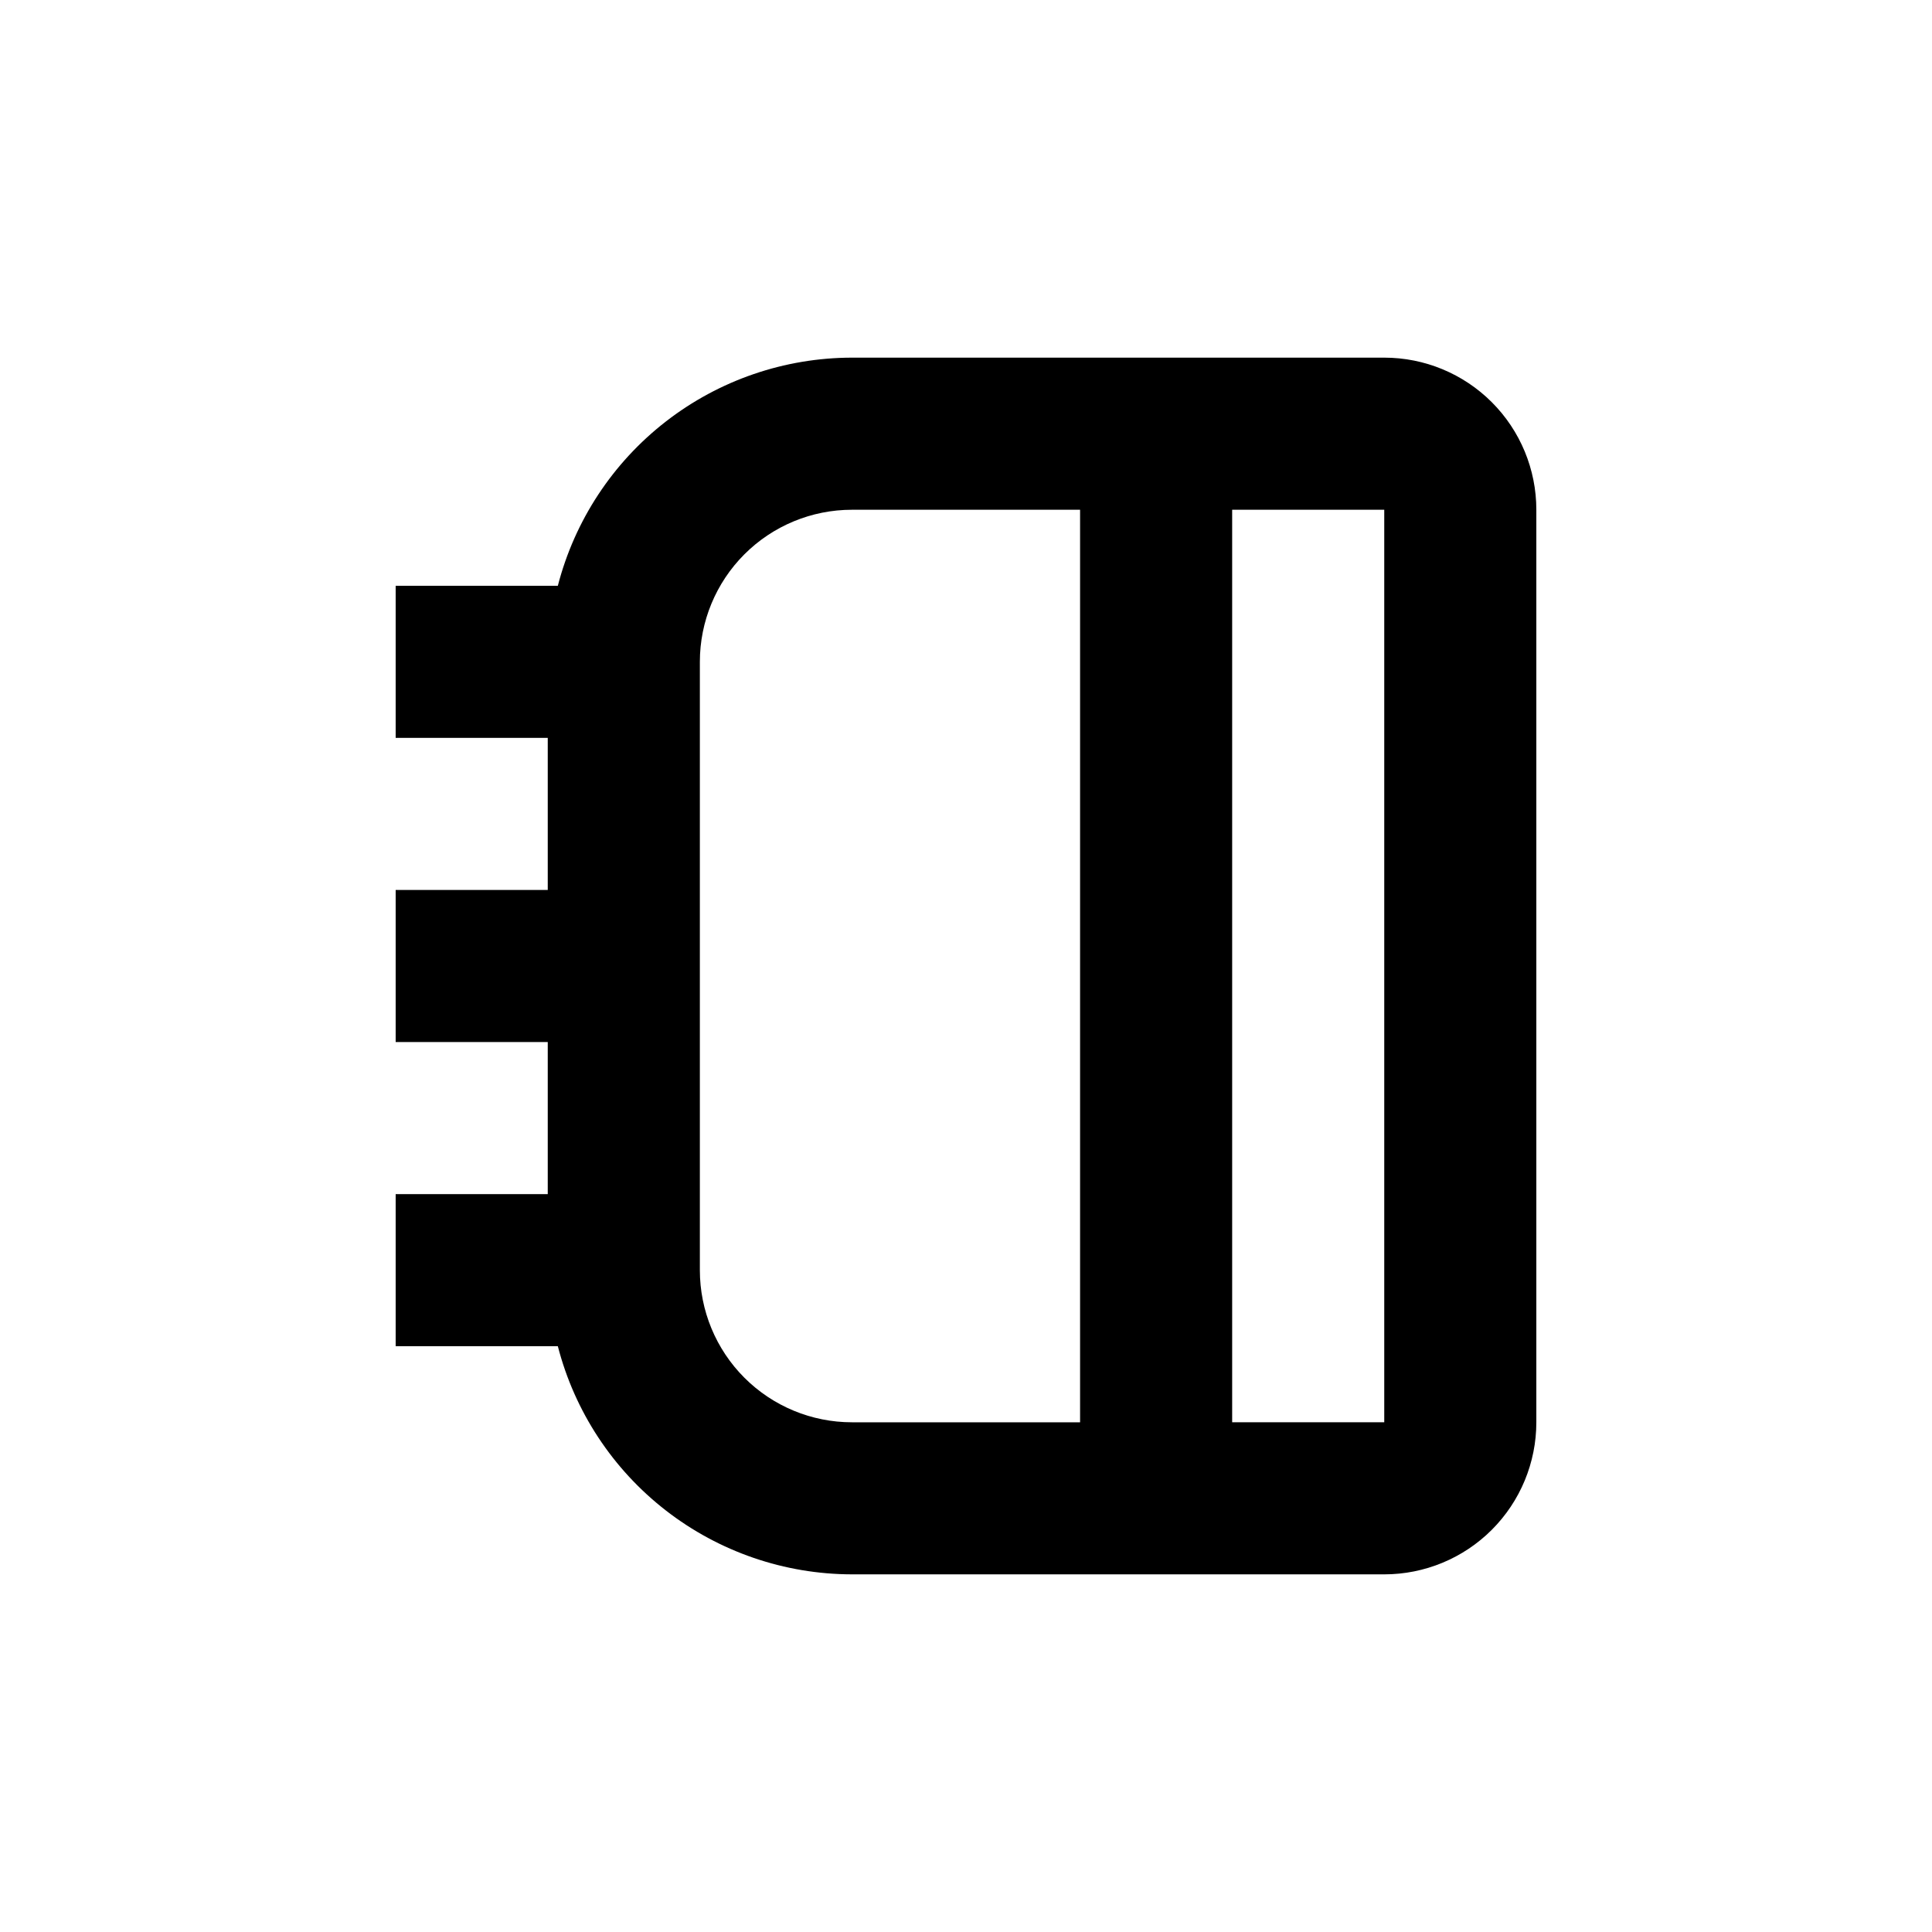 <?xml version="1.0" encoding="UTF-8"?>
<!-- Uploaded to: ICON Repo, www.svgrepo.com, Generator: ICON Repo Mixer Tools -->
<svg fill="#000000" width="800px" height="800px" version="1.1" viewBox="144 144 512 512" xmlns="http://www.w3.org/2000/svg">
 <path d="m369.77 561.22h141.07c10.691 0 20.941-4.246 28.5-11.805 7.559-7.559 11.805-17.812 11.805-28.5v-241.83c0-10.691-4.246-20.941-11.805-28.5-7.559-7.559-17.809-11.805-28.5-11.805h-141.07c-17.852 0.023-35.191 5.973-49.297 16.914-14.105 10.941-24.18 26.258-28.641 43.543h-42.977v40.305h40.305v40.305h-40.305v40.305h40.305v40.305h-40.305v40.305h42.977c4.461 17.285 14.535 32.598 28.641 43.539 14.105 10.941 31.445 16.891 49.297 16.918zm141.07-40.305h-40.305v-241.83h40.305zm-181.37-100.76v-100.76c0-10.691 4.246-20.941 11.805-28.5 7.559-7.559 17.812-11.805 28.5-11.805h60.457v241.83h-60.457c-10.688 0-20.941-4.246-28.5-11.805-7.559-7.559-11.805-17.812-11.805-28.5z"/>
</svg>